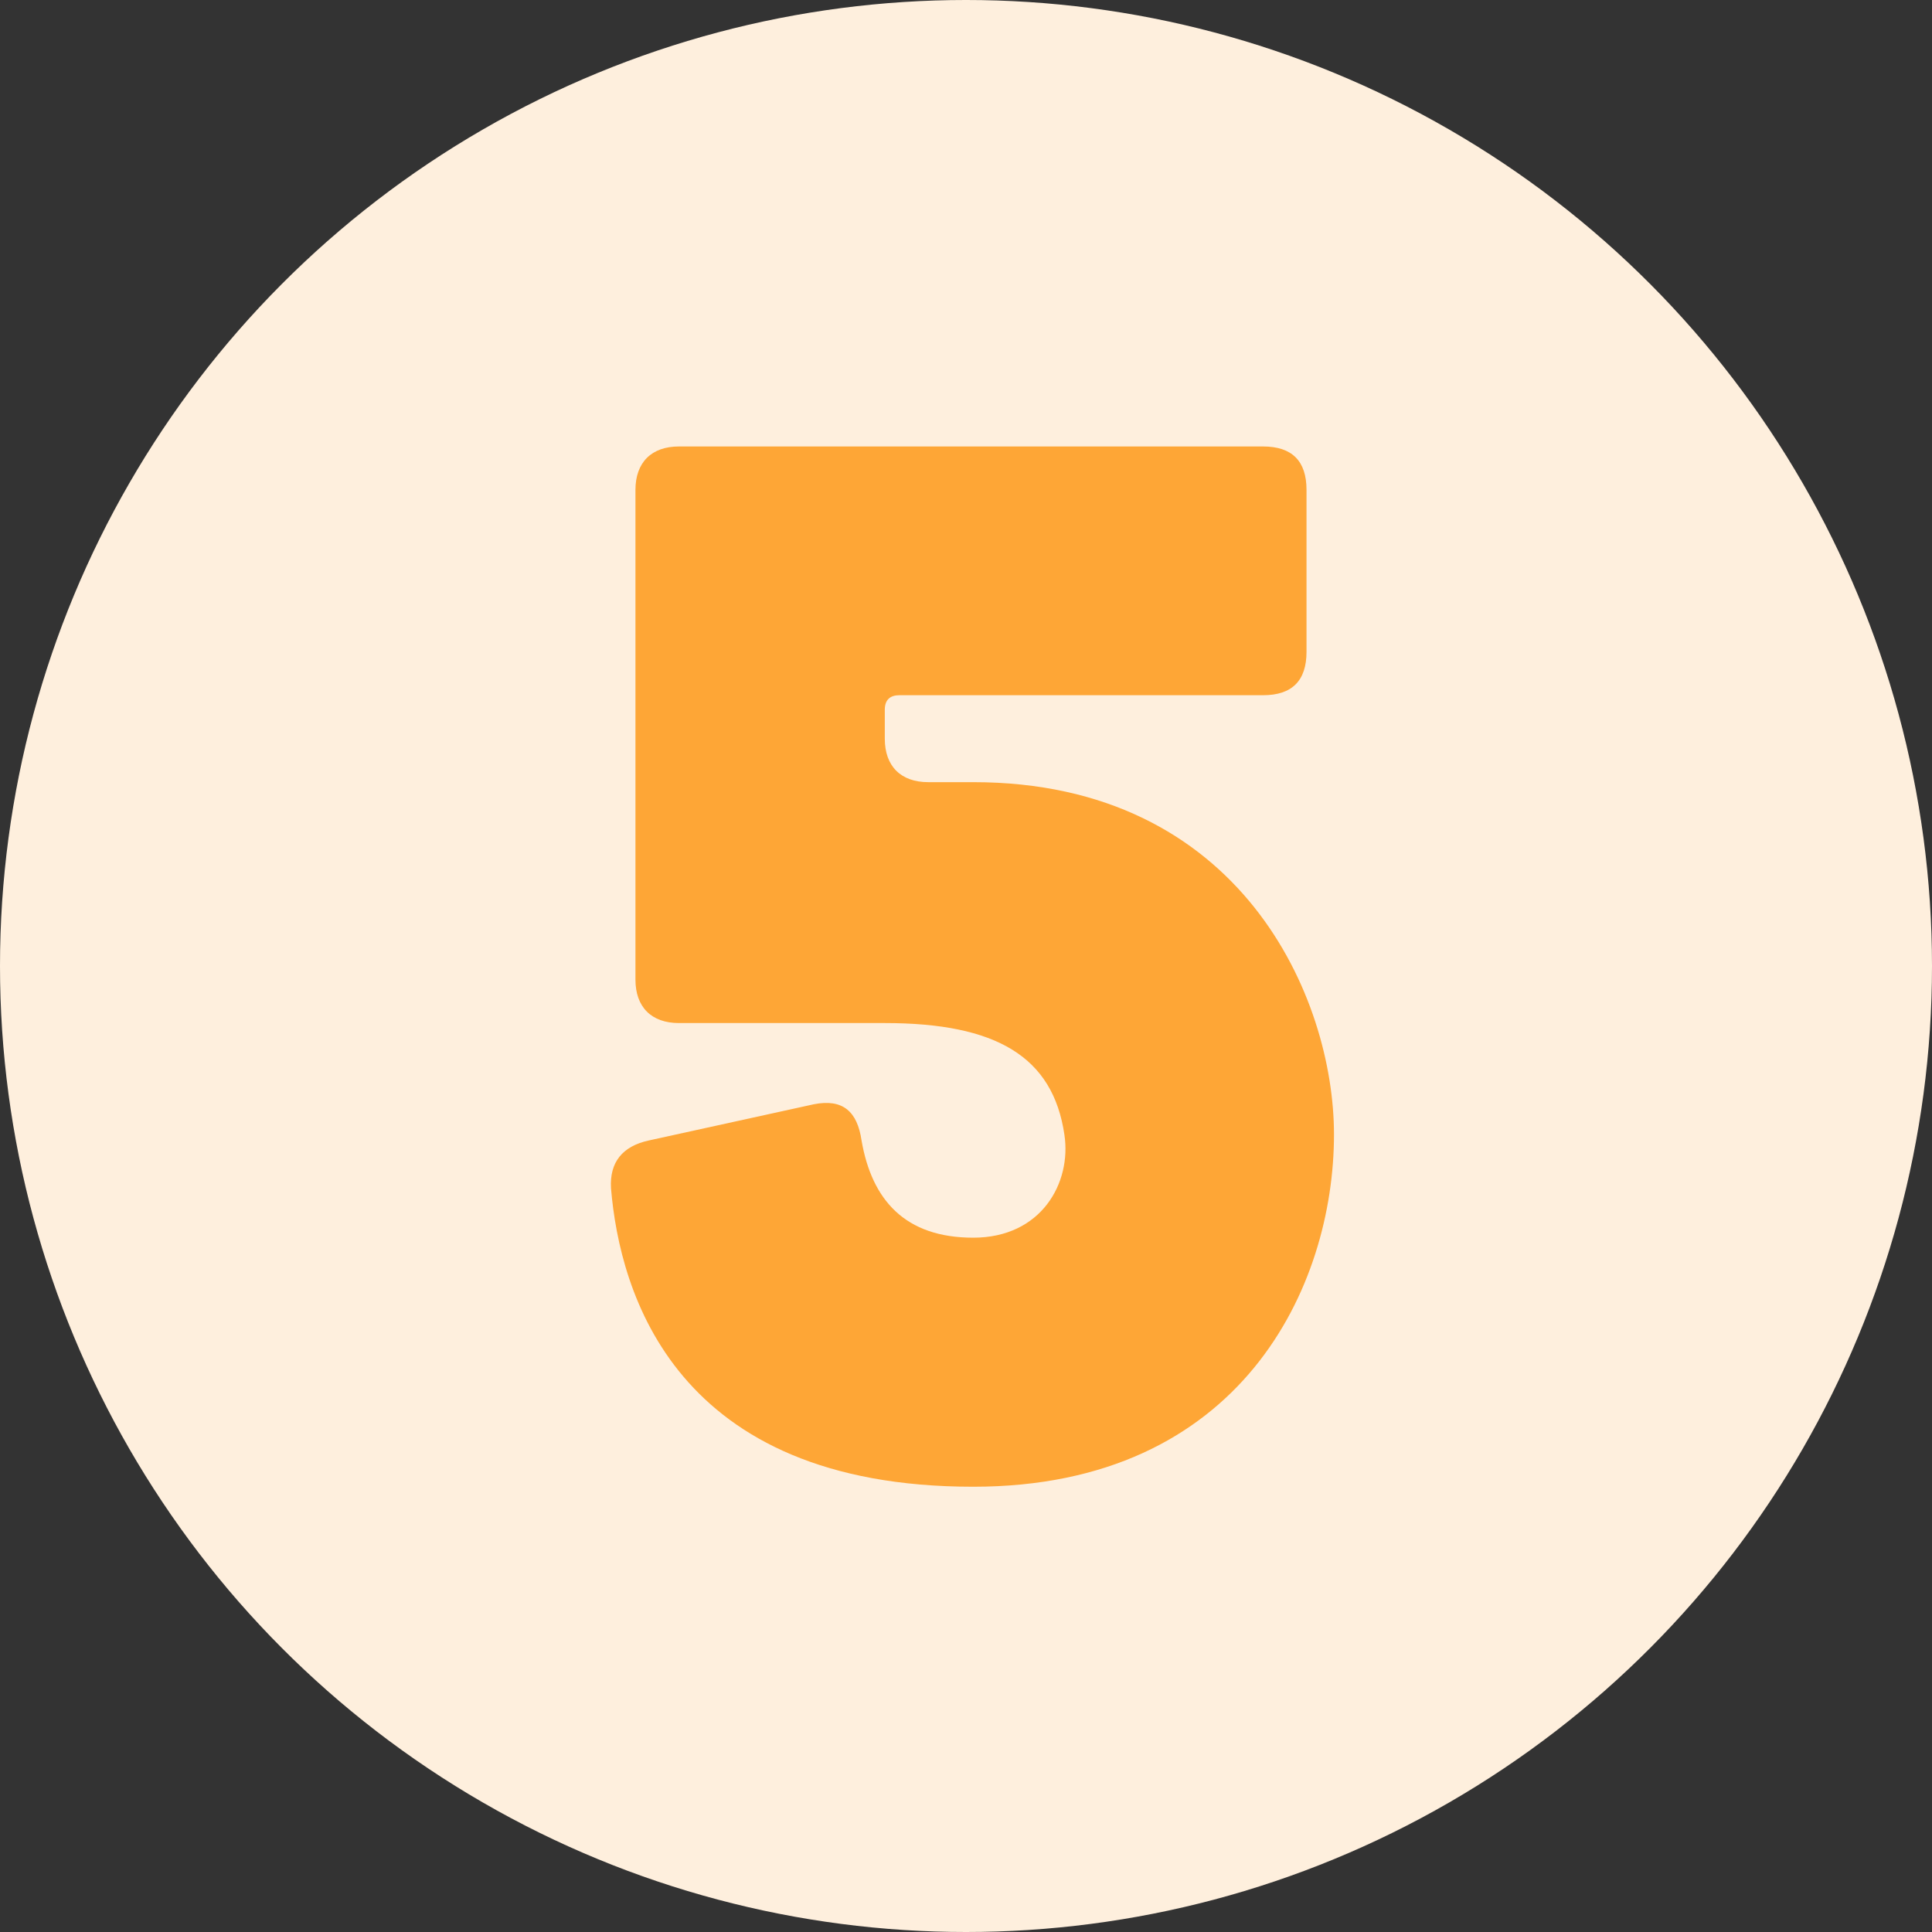 <?xml version="1.0" encoding="UTF-8"?>
<svg id="Layer_1" xmlns="http://www.w3.org/2000/svg" version="1.1" viewBox="0 0 64 64">
  <rect x="0" y="0" width="64" height="64" fill="#333333" stroke="none"/>
  <!-- Generator: Adobe Illustrator 29.8.1, SVG Export Plug-In . SVG Version: 2.1.1 Build 2)  -->
  <defs>
    <style>
      .st0 {
        fill: #fea636;
      }

      .st1 {
        fill: #feefdd;
      }
    </style>
  </defs>
  <circle class="st1" cx="32" cy="32" r="32"/>
  <path class="st0" d="M43.28,21.59c0,.96-.48,1.44-1.44,1.44h-12.05c-.29,0-.48.14-.48.48v.96c0,.91.53,1.44,1.44,1.44h1.49c8.88,0,11.95,7.15,11.95,11.67,0,5.04-3.07,11.67-11.95,11.67-9.89,0-11.71-6.43-12-9.89-.05-.86.38-1.39,1.25-1.58l5.47-1.2c.96-.19,1.44.24,1.58,1.2.34,1.97,1.44,3.22,3.7,3.22s3.26-1.82,3.02-3.41c-.38-2.59-2.26-3.7-5.95-3.7h-6.82c-.91,0-1.44-.53-1.44-1.44v-16.22c0-.91.53-1.44,1.44-1.44h19.35c.96,0,1.44.48,1.44,1.44v5.38Z"/>
</svg>